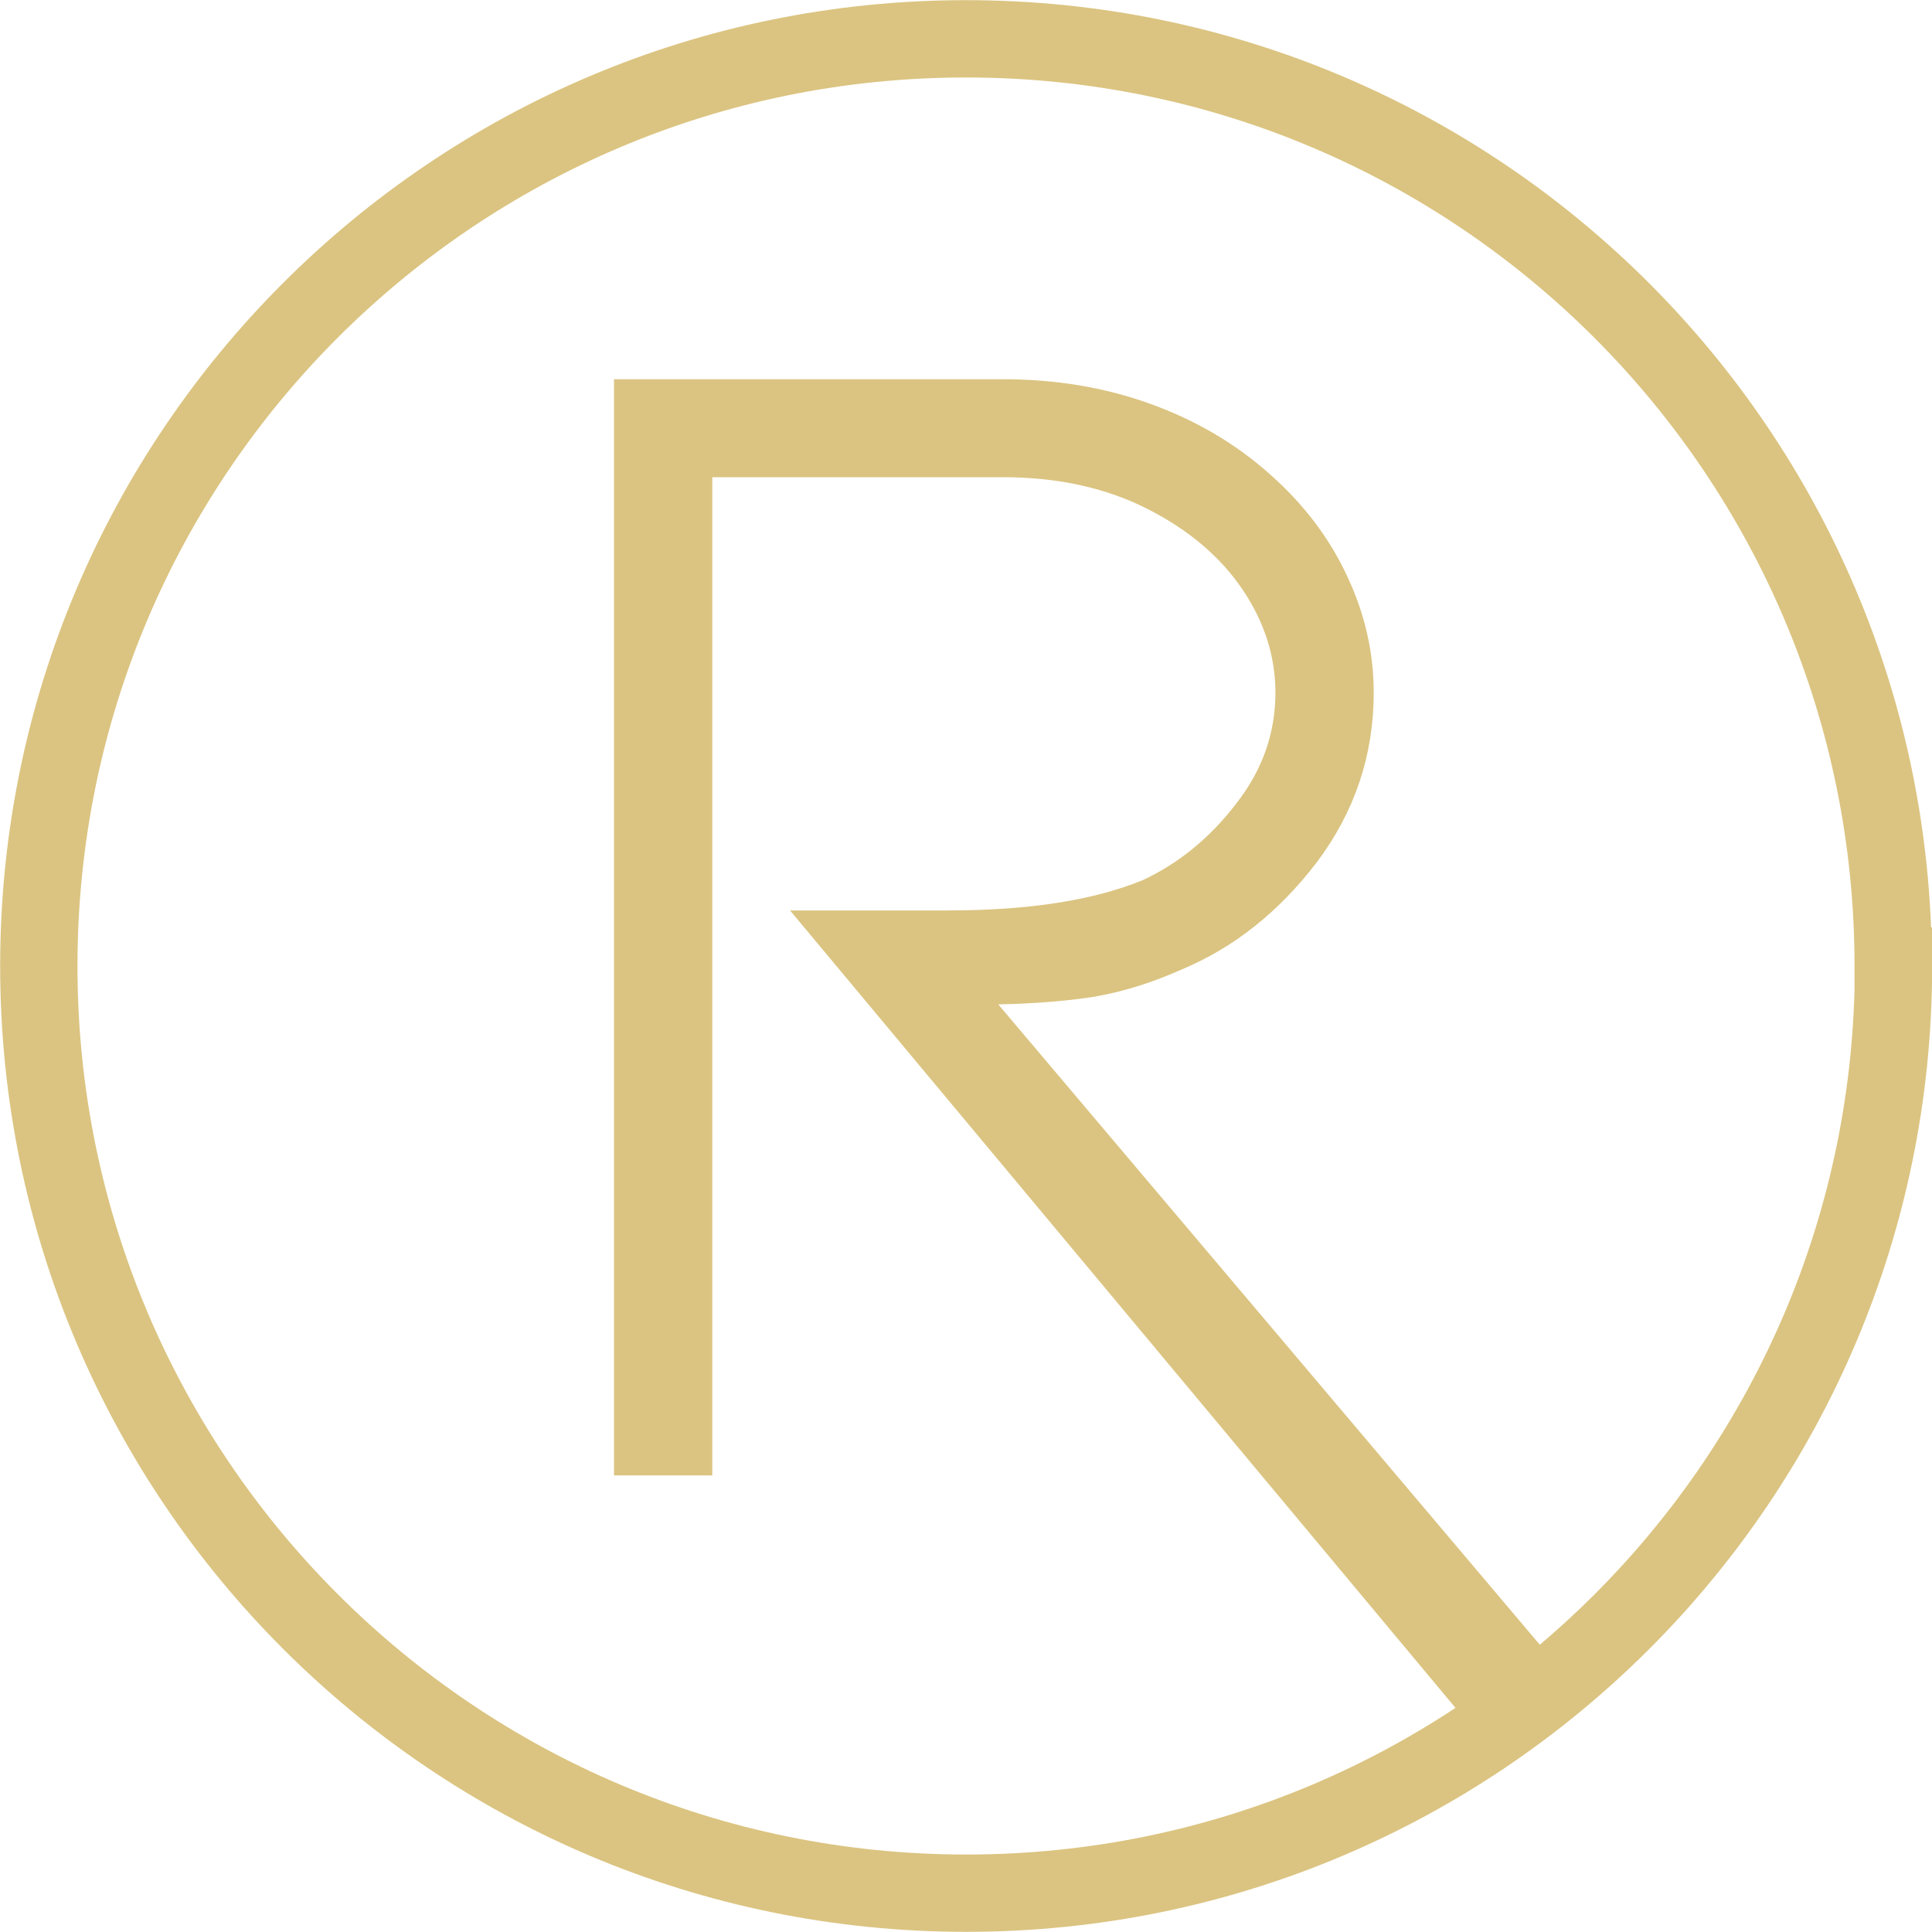 <?xml version="1.0" encoding="UTF-8"?>
<svg data-bbox="1.24 1.24 59.25 59.24" viewBox="0 0 61.72 61.72" xmlns="http://www.w3.org/2000/svg" data-type="ugc">
    <g>
        <path d="M47.06 54.65 26.04 29.46h4.25c2.62 0 4.74-.33 6.37-1 1.2-.56 2.25-1.41 3.13-2.56.89-1.14 1.33-2.4 1.33-3.77 0-1.23-.37-2.4-1.11-3.5-.75-1.11-1.81-2.01-3.19-2.71s-2.98-1.05-4.78-1.05h-9.66v31.89h-2.39V12.49h12.05c1.63 0 3.15.25 4.57.76q2.13.765 3.72 2.19c1.03.91 1.82 1.95 2.36 3.11.55 1.16.82 2.35.82 3.58 0 1.93-.59 3.66-1.75 5.2-1.17 1.53-2.55 2.62-4.14 3.29-1.1.49-2.17.8-3.21.92-1.04.13-2.15.18-3.32.18l18.03 21.32-2.06 1.6Z" fill="#dbc481"/>
        <path d="M47.06 54.65 26.04 29.46h4.25c2.62 0 4.74-.33 6.37-1 1.2-.56 2.25-1.41 3.13-2.56.89-1.14 1.33-2.4 1.33-3.77 0-1.23-.37-2.4-1.11-3.5-.75-1.11-1.81-2.01-3.19-2.71s-2.98-1.05-4.78-1.05h-9.66v31.89h-2.39V12.49h12.05c1.63 0 3.15.25 4.57.76q2.13.765 3.72 2.19c1.03.91 1.82 1.95 2.36 3.11.55 1.16.82 2.35.82 3.58 0 1.93-.59 3.66-1.75 5.2-1.17 1.53-2.55 2.62-4.14 3.29-1.1.49-2.17.8-3.21.92-1.04.13-2.15.18-3.32.18l18.03 21.32-2.06 1.6Z" stroke-width=".75" fill="none" stroke="#dbc481"/>
        <path d="M60.49 30.86c0 16.36-13.26 29.62-29.62 29.62S1.24 47.22 1.24 30.86 14.5 1.24 30.86 1.24 60.48 14.5 60.48 30.86Z" fill="none" stroke="#dbc481" stroke-width="2.47"/>
    </g>
</svg>
